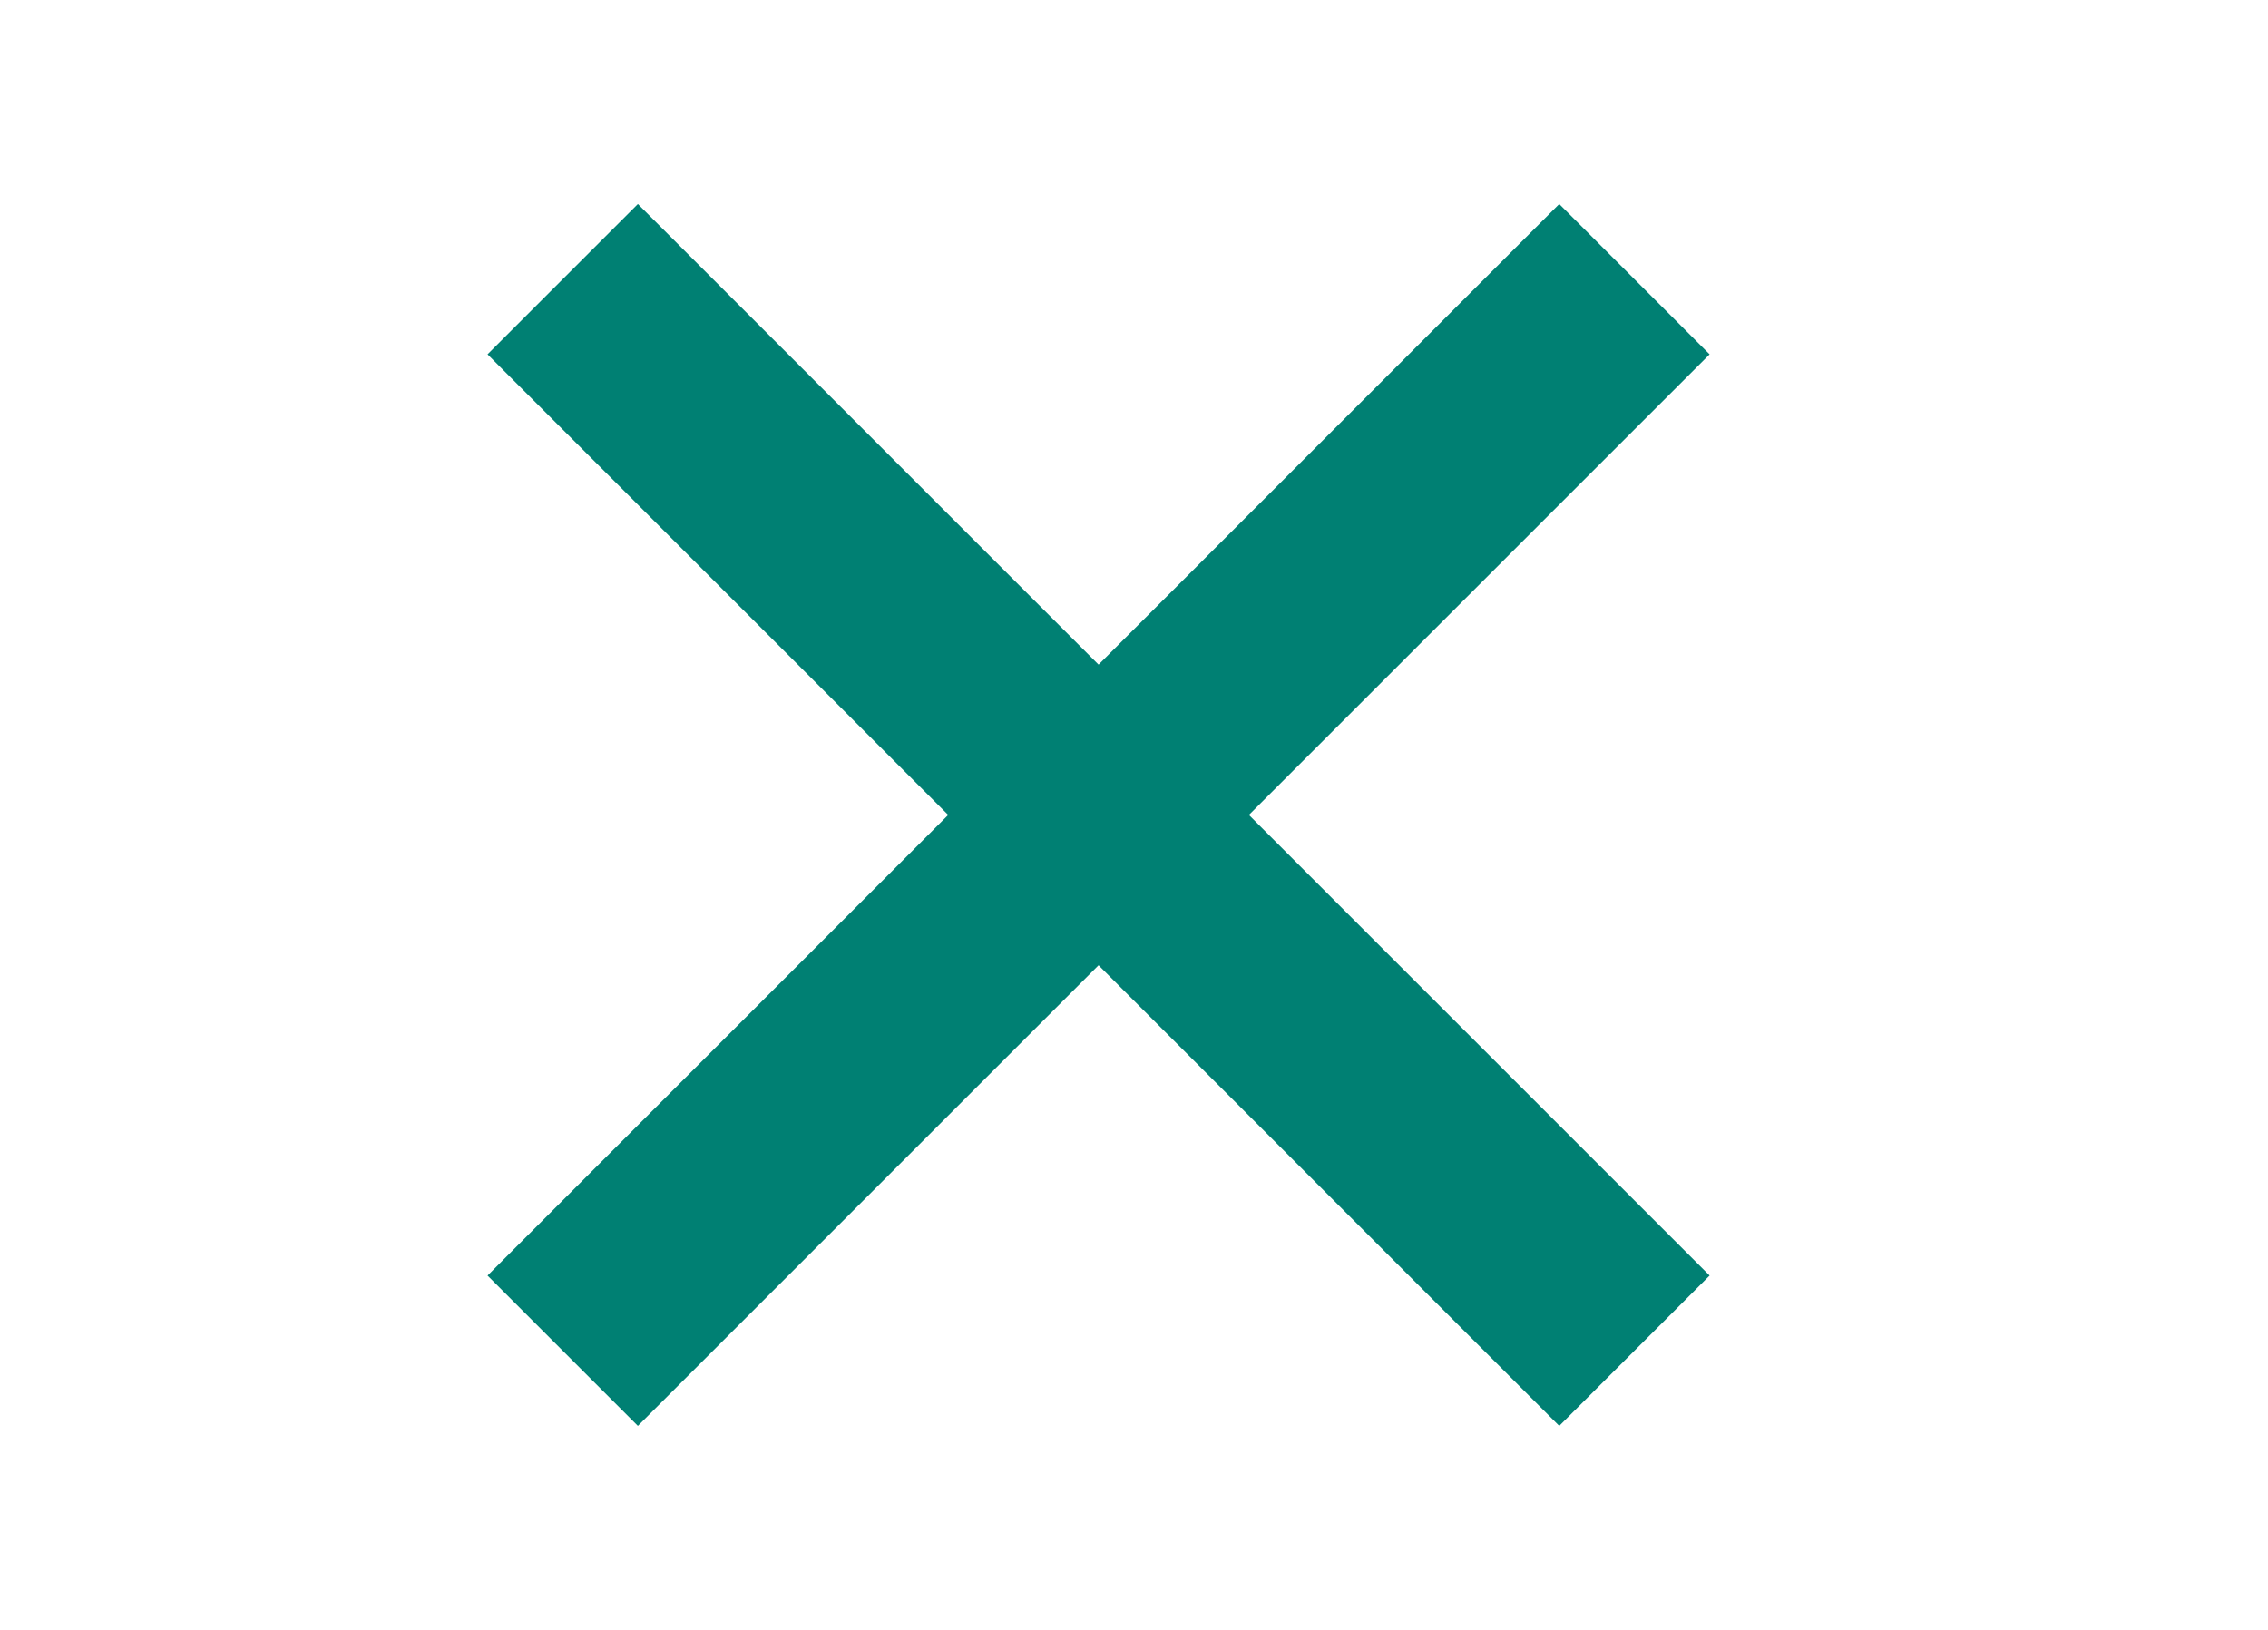 <svg width="32" height="23" viewBox="0 0 32 23" fill="none" xmlns="http://www.w3.org/2000/svg">
<path d="M9 5L22 18" stroke="#008073" stroke-width="3" stroke-linecap="square"/>
<path d="M9 18L22 5" stroke="#008073" stroke-width="3" stroke-linecap="square"/>
</svg>
